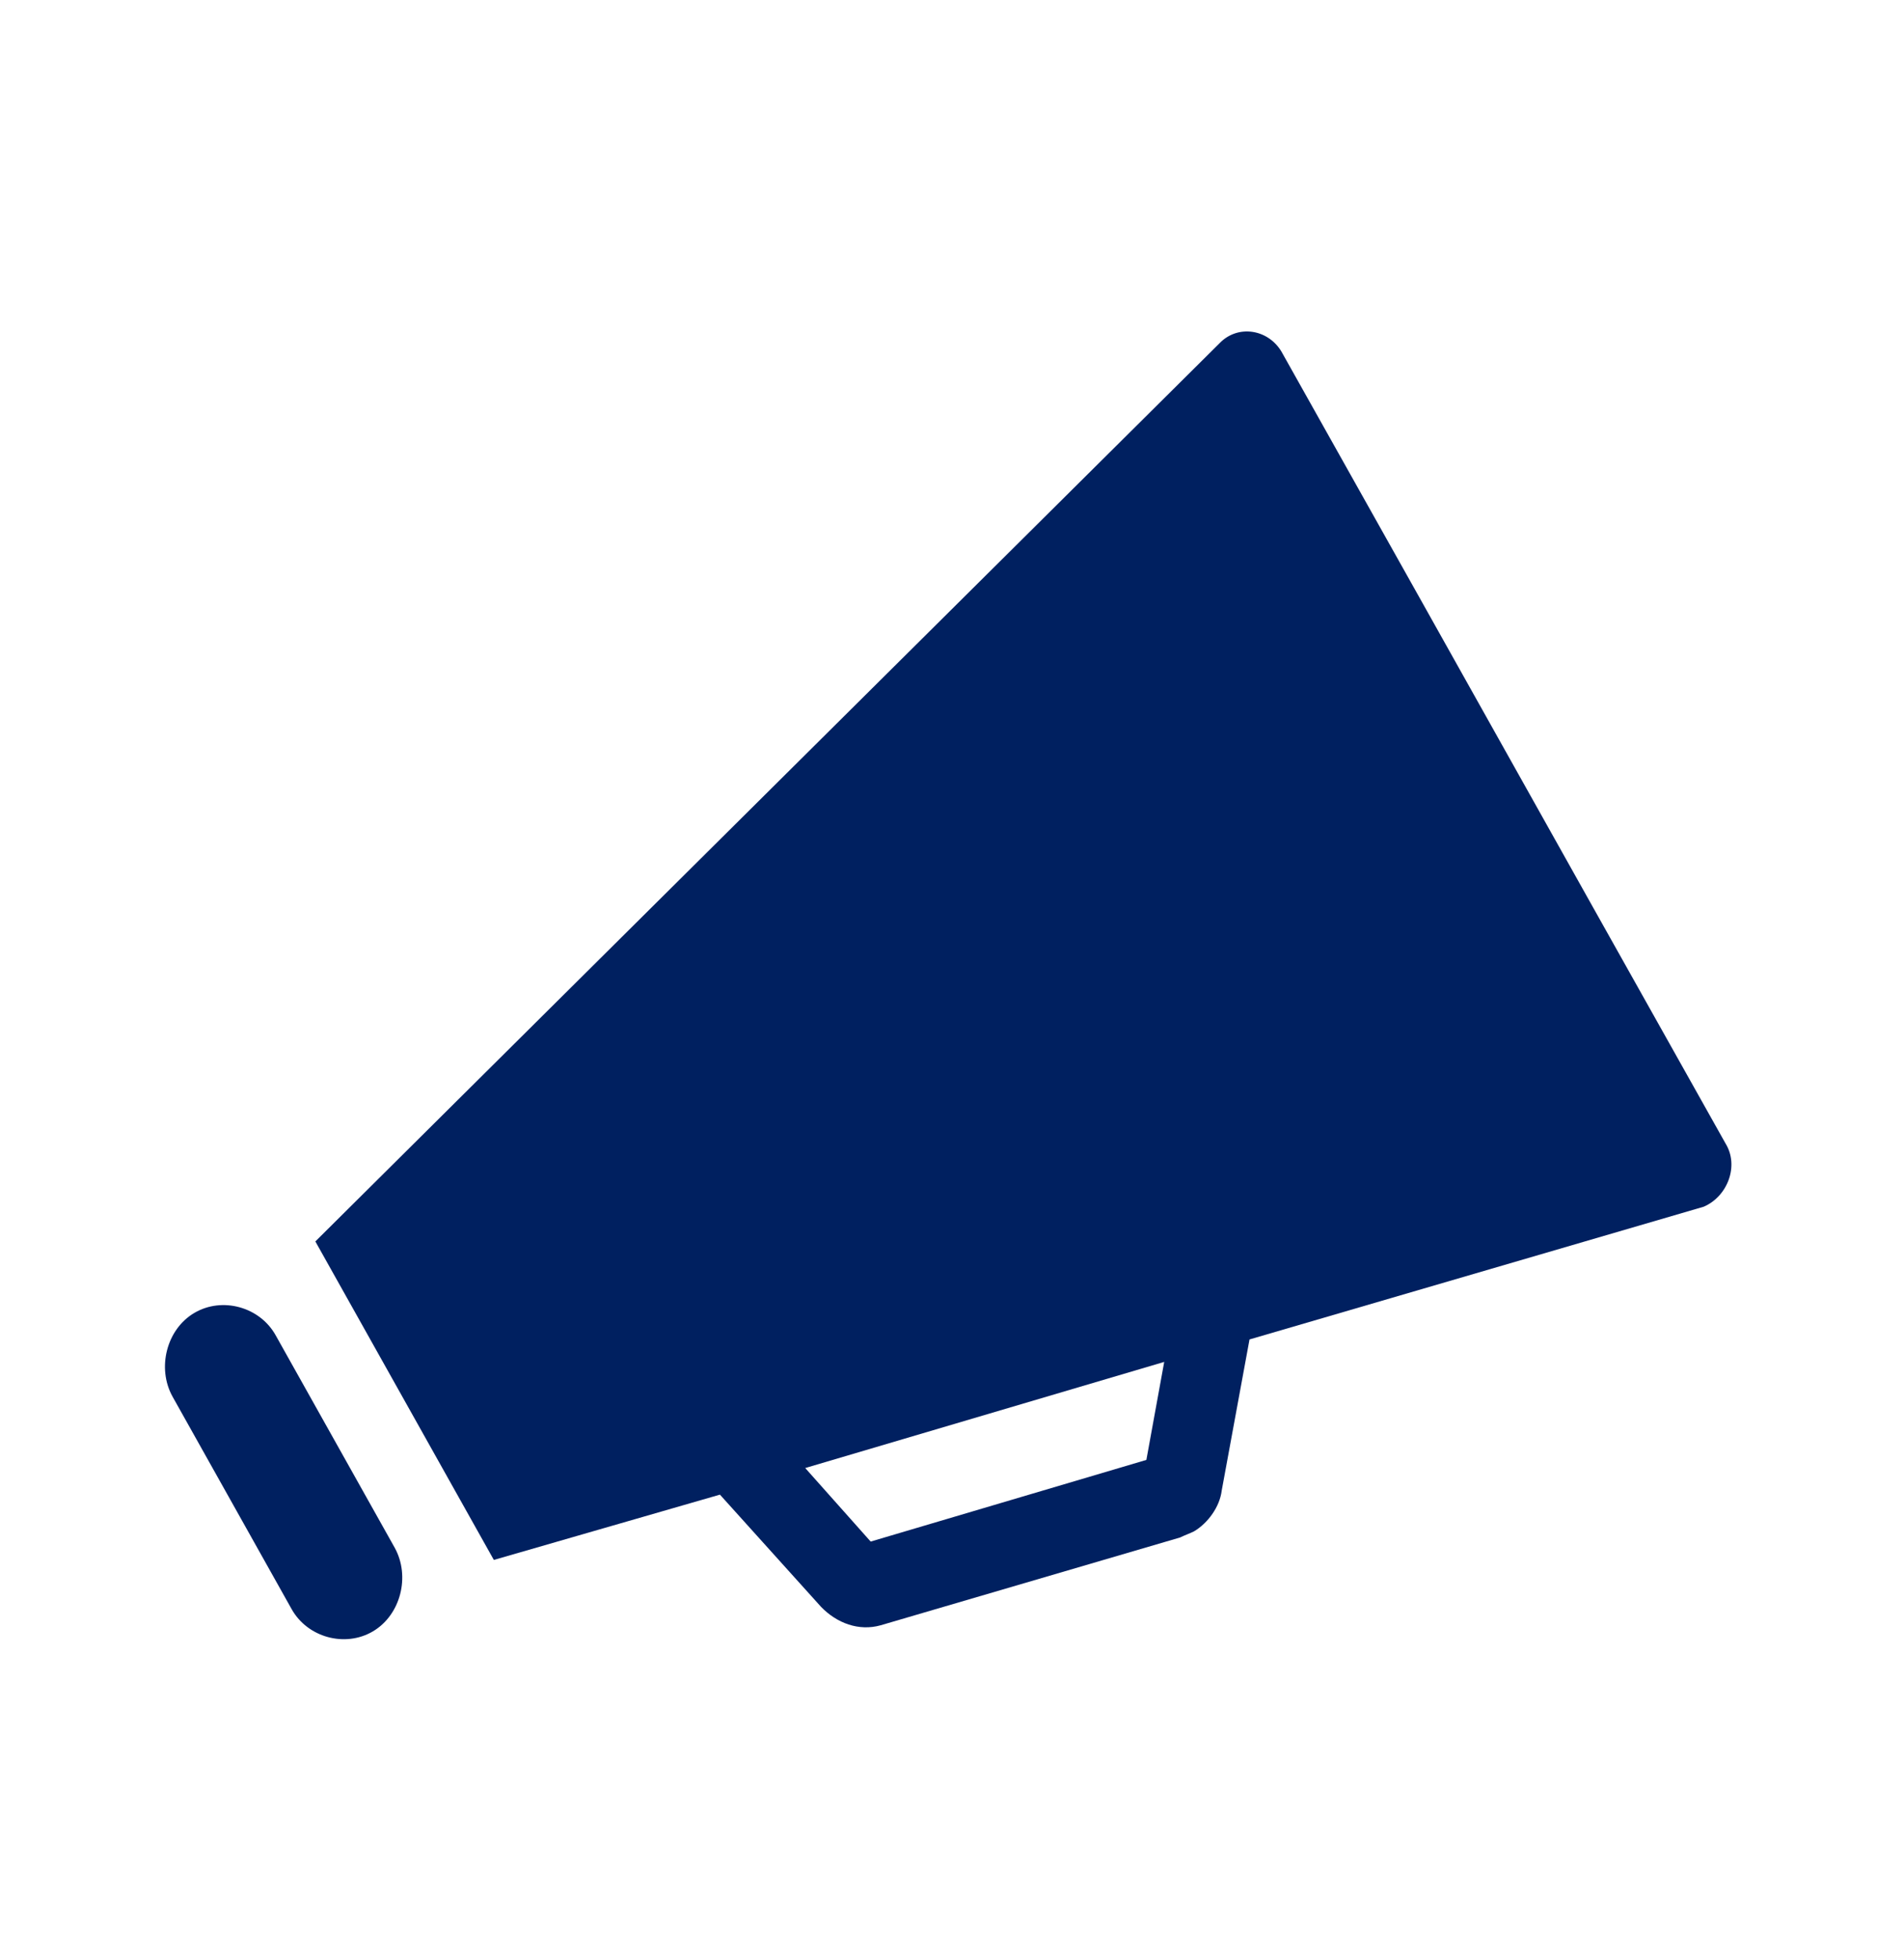 <svg width="35" height="36" xmlns="http://www.w3.org/2000/svg" xmlns:xlink="http://www.w3.org/1999/xlink" xml:space="preserve" overflow="hidden"><g transform="translate(-59 -277)"><path d="M5.068 23.844C4.776 23.333 4.083 23.151 3.573 23.443 3.062 23.734 2.88 24.427 3.172 24.938L5.359 28.729C5.651 29.24 6.344 29.422 6.854 29.13 7.365 28.838 7.547 28.146 7.255 27.635L5.068 23.844Z" fill="#002060" transform="matrix(1 0 0 1.029 59 277)"/><path d="M21.073 26.068 16.005 27.526 14.802 26.213 21.401 24.318 21.073 26.068ZM31.719 20.417 29.276 16.188 25.995 10.5 23.552 6.271C23.297 5.87 22.75 5.797 22.422 6.125L5.797 22.167 9.078 27.854 13.234 26.688 15.094 28.693C15.385 28.984 15.787 29.13 16.188 29.021L21.693 27.453C21.766 27.417 21.875 27.38 21.948 27.344 22.203 27.198 22.422 26.906 22.458 26.615L22.969 23.917 31.318 21.547C31.755 21.365 31.974 20.818 31.719 20.417Z" fill="#002060" transform="matrix(1 0 0 1.029 59 277)"/></g></svg>